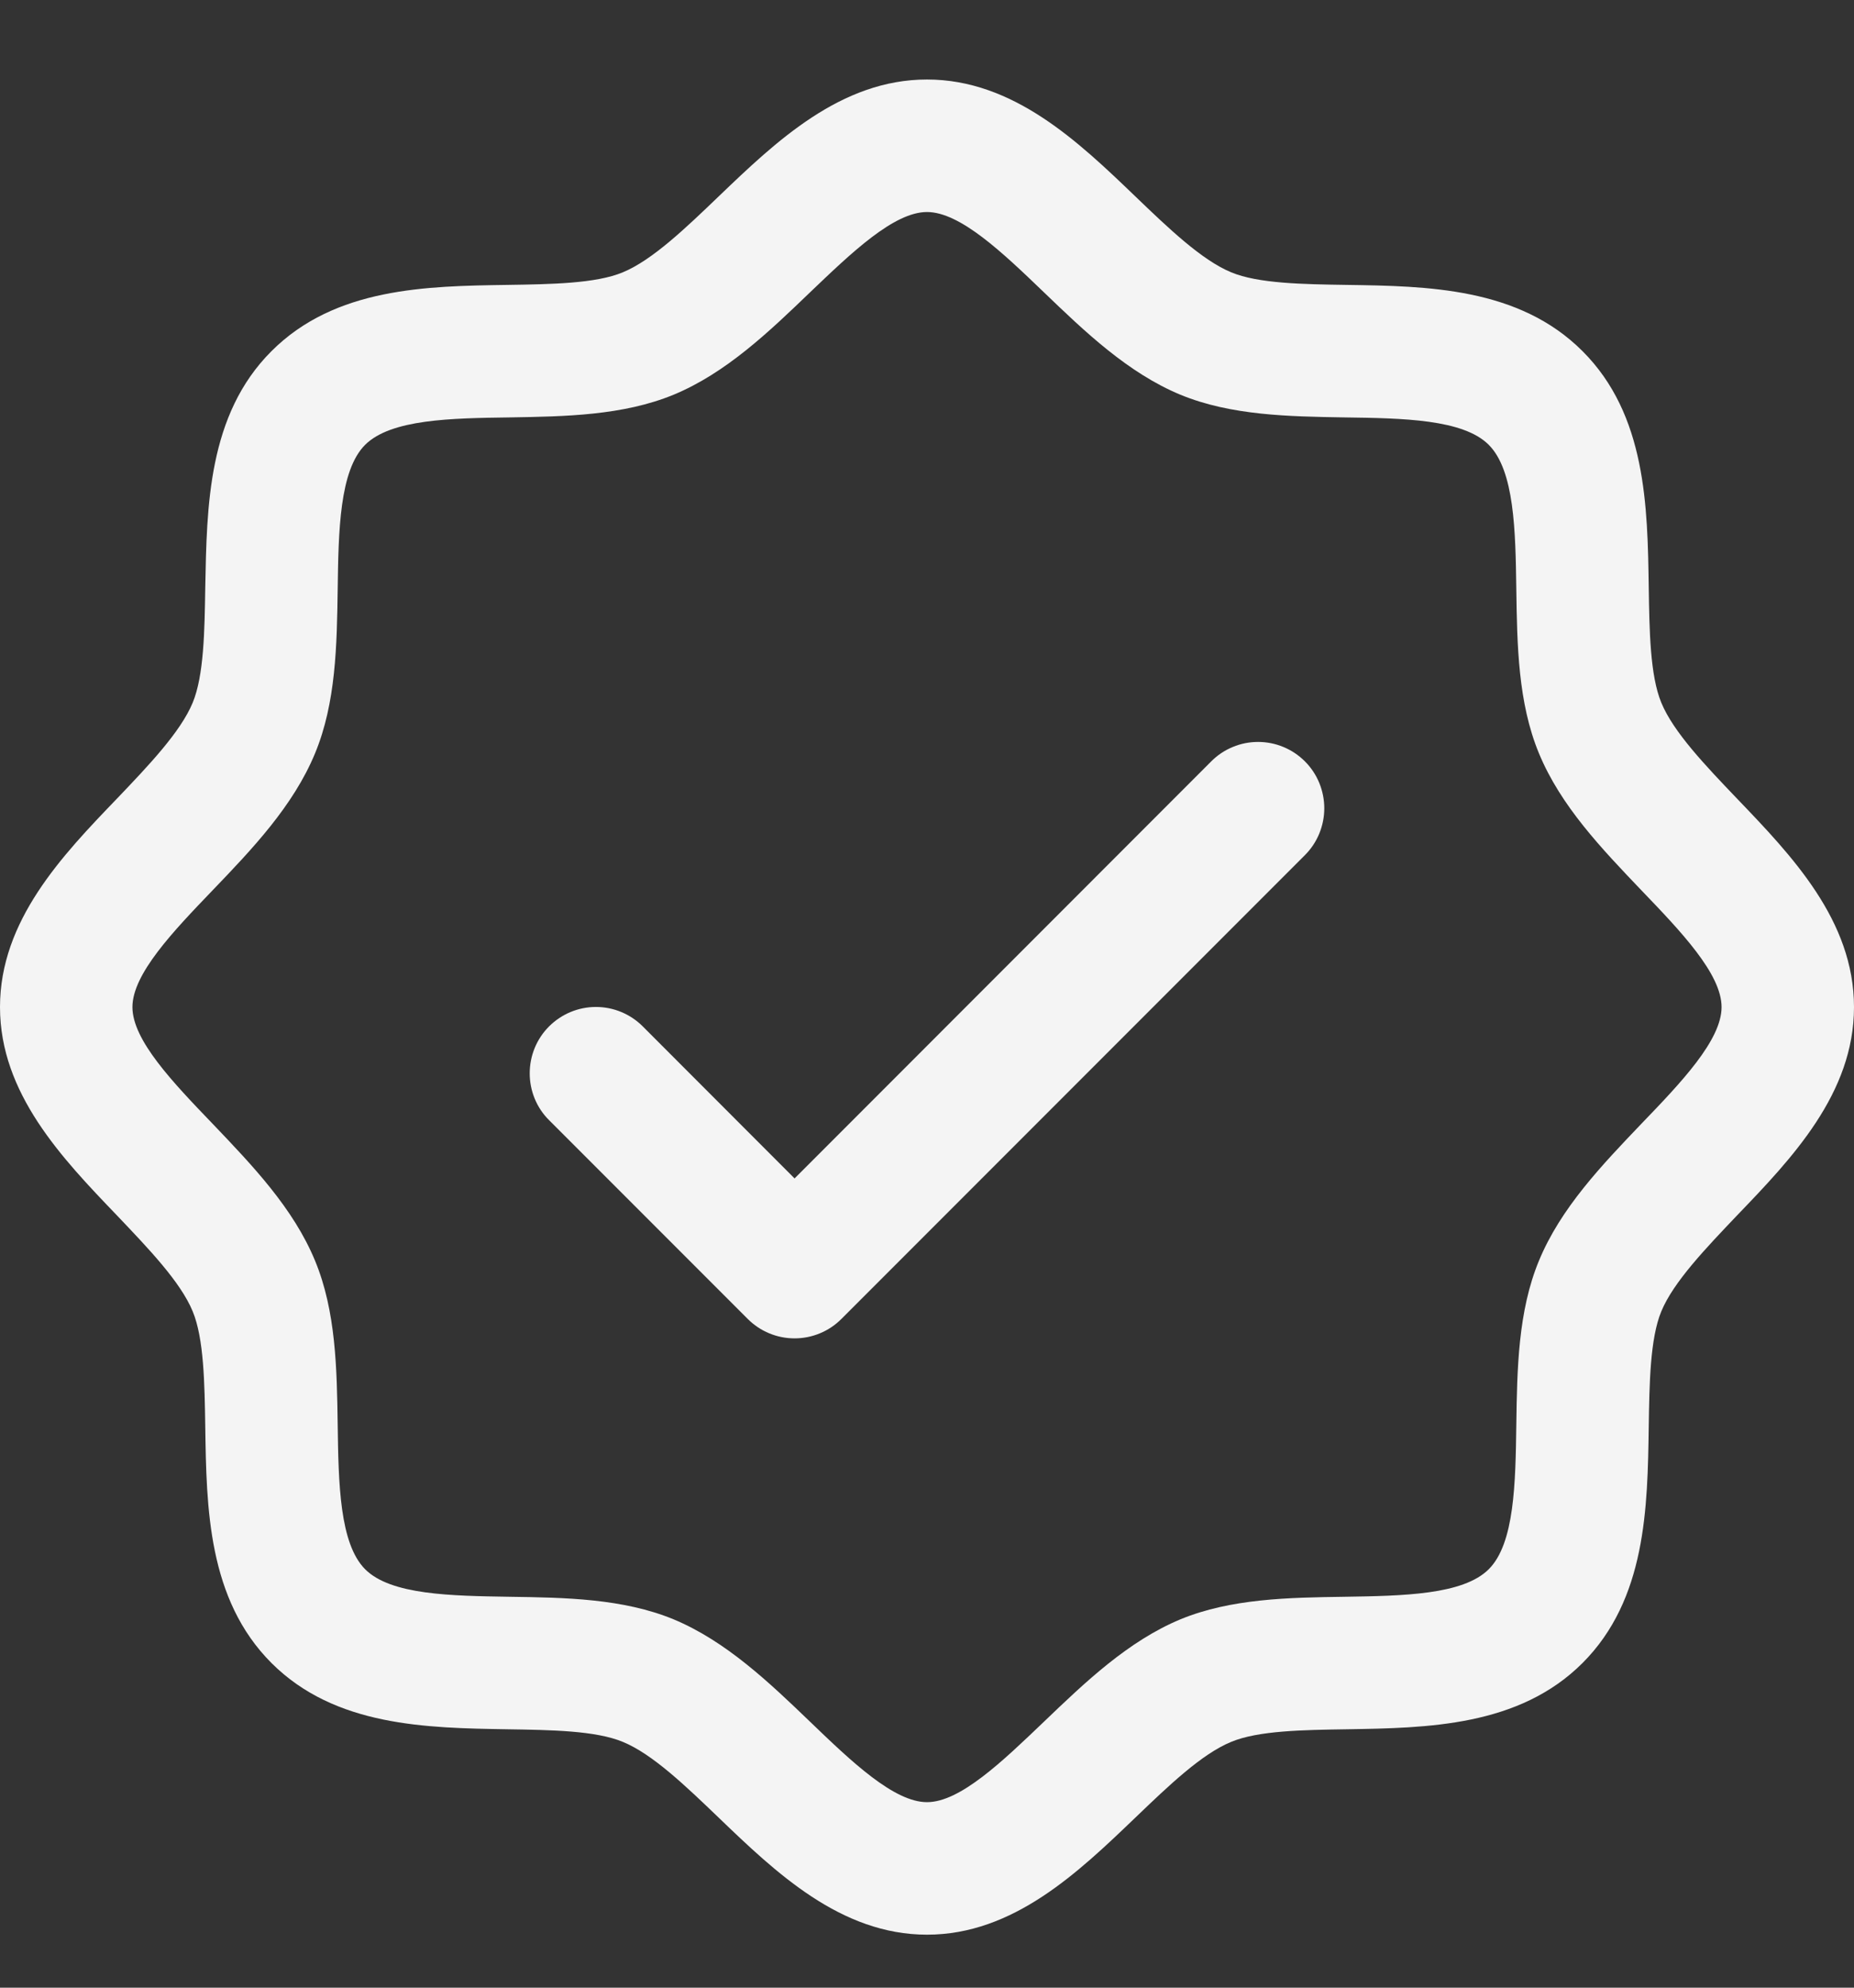 <svg width="14" height="15" viewBox="0 0 14 15" fill="none" xmlns="http://www.w3.org/2000/svg">
<rect x="0" y="0" width="14" height="15" fill="#333333" stroke="none"/>
<path d="M13.116 6.026C12.881 5.78 12.637 5.526 12.545 5.303C12.46 5.098 12.455 4.76 12.45 4.431C12.441 3.821 12.431 3.13 11.95 2.65C11.469 2.169 10.778 2.159 10.168 2.15C9.84 2.145 9.501 2.14 9.297 2.055C9.074 1.963 8.82 1.719 8.574 1.483C8.143 1.069 7.652 0.6 7 0.6C6.348 0.6 5.858 1.069 5.426 1.483C5.18 1.719 4.926 1.963 4.703 2.055C4.5 2.14 4.16 2.145 3.832 2.15C3.222 2.159 2.531 2.169 2.05 2.65C1.569 3.13 1.562 3.821 1.55 4.431C1.545 4.76 1.54 5.098 1.455 5.303C1.363 5.525 1.119 5.78 0.884 6.026C0.469 6.457 0 6.947 0 7.6C0 8.252 0.469 8.741 0.884 9.173C1.119 9.42 1.363 9.673 1.455 9.896C1.54 10.101 1.545 10.44 1.55 10.768C1.559 11.378 1.569 12.069 2.05 12.55C2.531 13.03 3.222 13.04 3.832 13.05C4.16 13.055 4.499 13.06 4.703 13.145C4.926 13.236 5.18 13.48 5.426 13.716C5.857 14.13 6.348 14.6 7 14.6C7.652 14.6 8.142 14.13 8.574 13.716C8.82 13.48 9.074 13.236 9.297 13.145C9.501 13.06 9.84 13.055 10.168 13.05C10.778 13.04 11.469 13.03 11.95 12.55C12.431 12.069 12.441 11.378 12.45 10.768C12.455 10.44 12.46 10.101 12.545 9.896C12.637 9.674 12.881 9.42 13.116 9.173C13.531 8.742 14 8.252 14 7.6C14 6.947 13.531 6.458 13.116 6.026ZM12.394 8.481C12.095 8.794 11.785 9.117 11.621 9.514C11.463 9.895 11.456 10.331 11.45 10.753C11.444 11.19 11.437 11.648 11.242 11.842C11.048 12.036 10.593 12.043 10.153 12.05C9.731 12.056 9.296 12.063 8.914 12.22C8.518 12.385 8.194 12.695 7.882 12.994C7.569 13.293 7.25 13.6 7 13.6C6.75 13.6 6.428 13.292 6.118 12.994C5.808 12.696 5.482 12.385 5.086 12.22C4.704 12.063 4.269 12.056 3.847 12.05C3.409 12.043 2.951 12.037 2.757 11.842C2.564 11.648 2.556 11.193 2.55 10.753C2.544 10.331 2.537 9.895 2.379 9.514C2.215 9.117 1.905 8.794 1.606 8.481C1.306 8.169 1 7.85 1 7.6C1 7.35 1.308 7.028 1.606 6.718C1.904 6.408 2.215 6.082 2.379 5.685C2.537 5.304 2.544 4.868 2.55 4.446C2.556 4.009 2.563 3.551 2.757 3.357C2.952 3.163 3.407 3.156 3.847 3.15C4.269 3.143 4.704 3.136 5.086 2.979C5.482 2.815 5.806 2.505 6.118 2.205C6.431 1.906 6.75 1.6 7 1.6C7.25 1.6 7.572 1.907 7.882 2.205C8.192 2.503 8.518 2.815 8.914 2.979C9.296 3.136 9.731 3.143 10.153 3.15C10.591 3.156 11.049 3.163 11.242 3.357C11.436 3.551 11.444 4.006 11.45 4.446C11.456 4.868 11.463 5.304 11.621 5.685C11.785 6.082 12.095 6.405 12.394 6.718C12.694 7.03 13 7.35 13 7.6C13 7.85 12.693 8.171 12.394 8.481ZM9.854 5.746C9.9 5.792 9.937 5.847 9.962 5.908C9.987 5.969 10 6.034 10 6.1C10 6.165 9.987 6.23 9.962 6.291C9.937 6.352 9.9 6.407 9.854 6.453L6.354 9.953C6.307 10 6.252 10.037 6.191 10.062C6.131 10.087 6.066 10.1 6 10.1C5.934 10.1 5.869 10.087 5.809 10.062C5.748 10.037 5.693 10 5.646 9.953L4.146 8.453C4.052 8.36 4 8.232 4 8.1C4 7.967 4.052 7.84 4.146 7.746C4.24 7.652 4.367 7.599 4.5 7.599C4.633 7.599 4.76 7.652 4.854 7.746L6 8.893L9.146 5.746C9.193 5.699 9.248 5.662 9.309 5.637C9.369 5.612 9.434 5.599 9.5 5.599C9.566 5.599 9.631 5.612 9.691 5.637C9.752 5.662 9.807 5.699 9.854 5.746Z" fill="#F4F4F4"/>
</svg>
